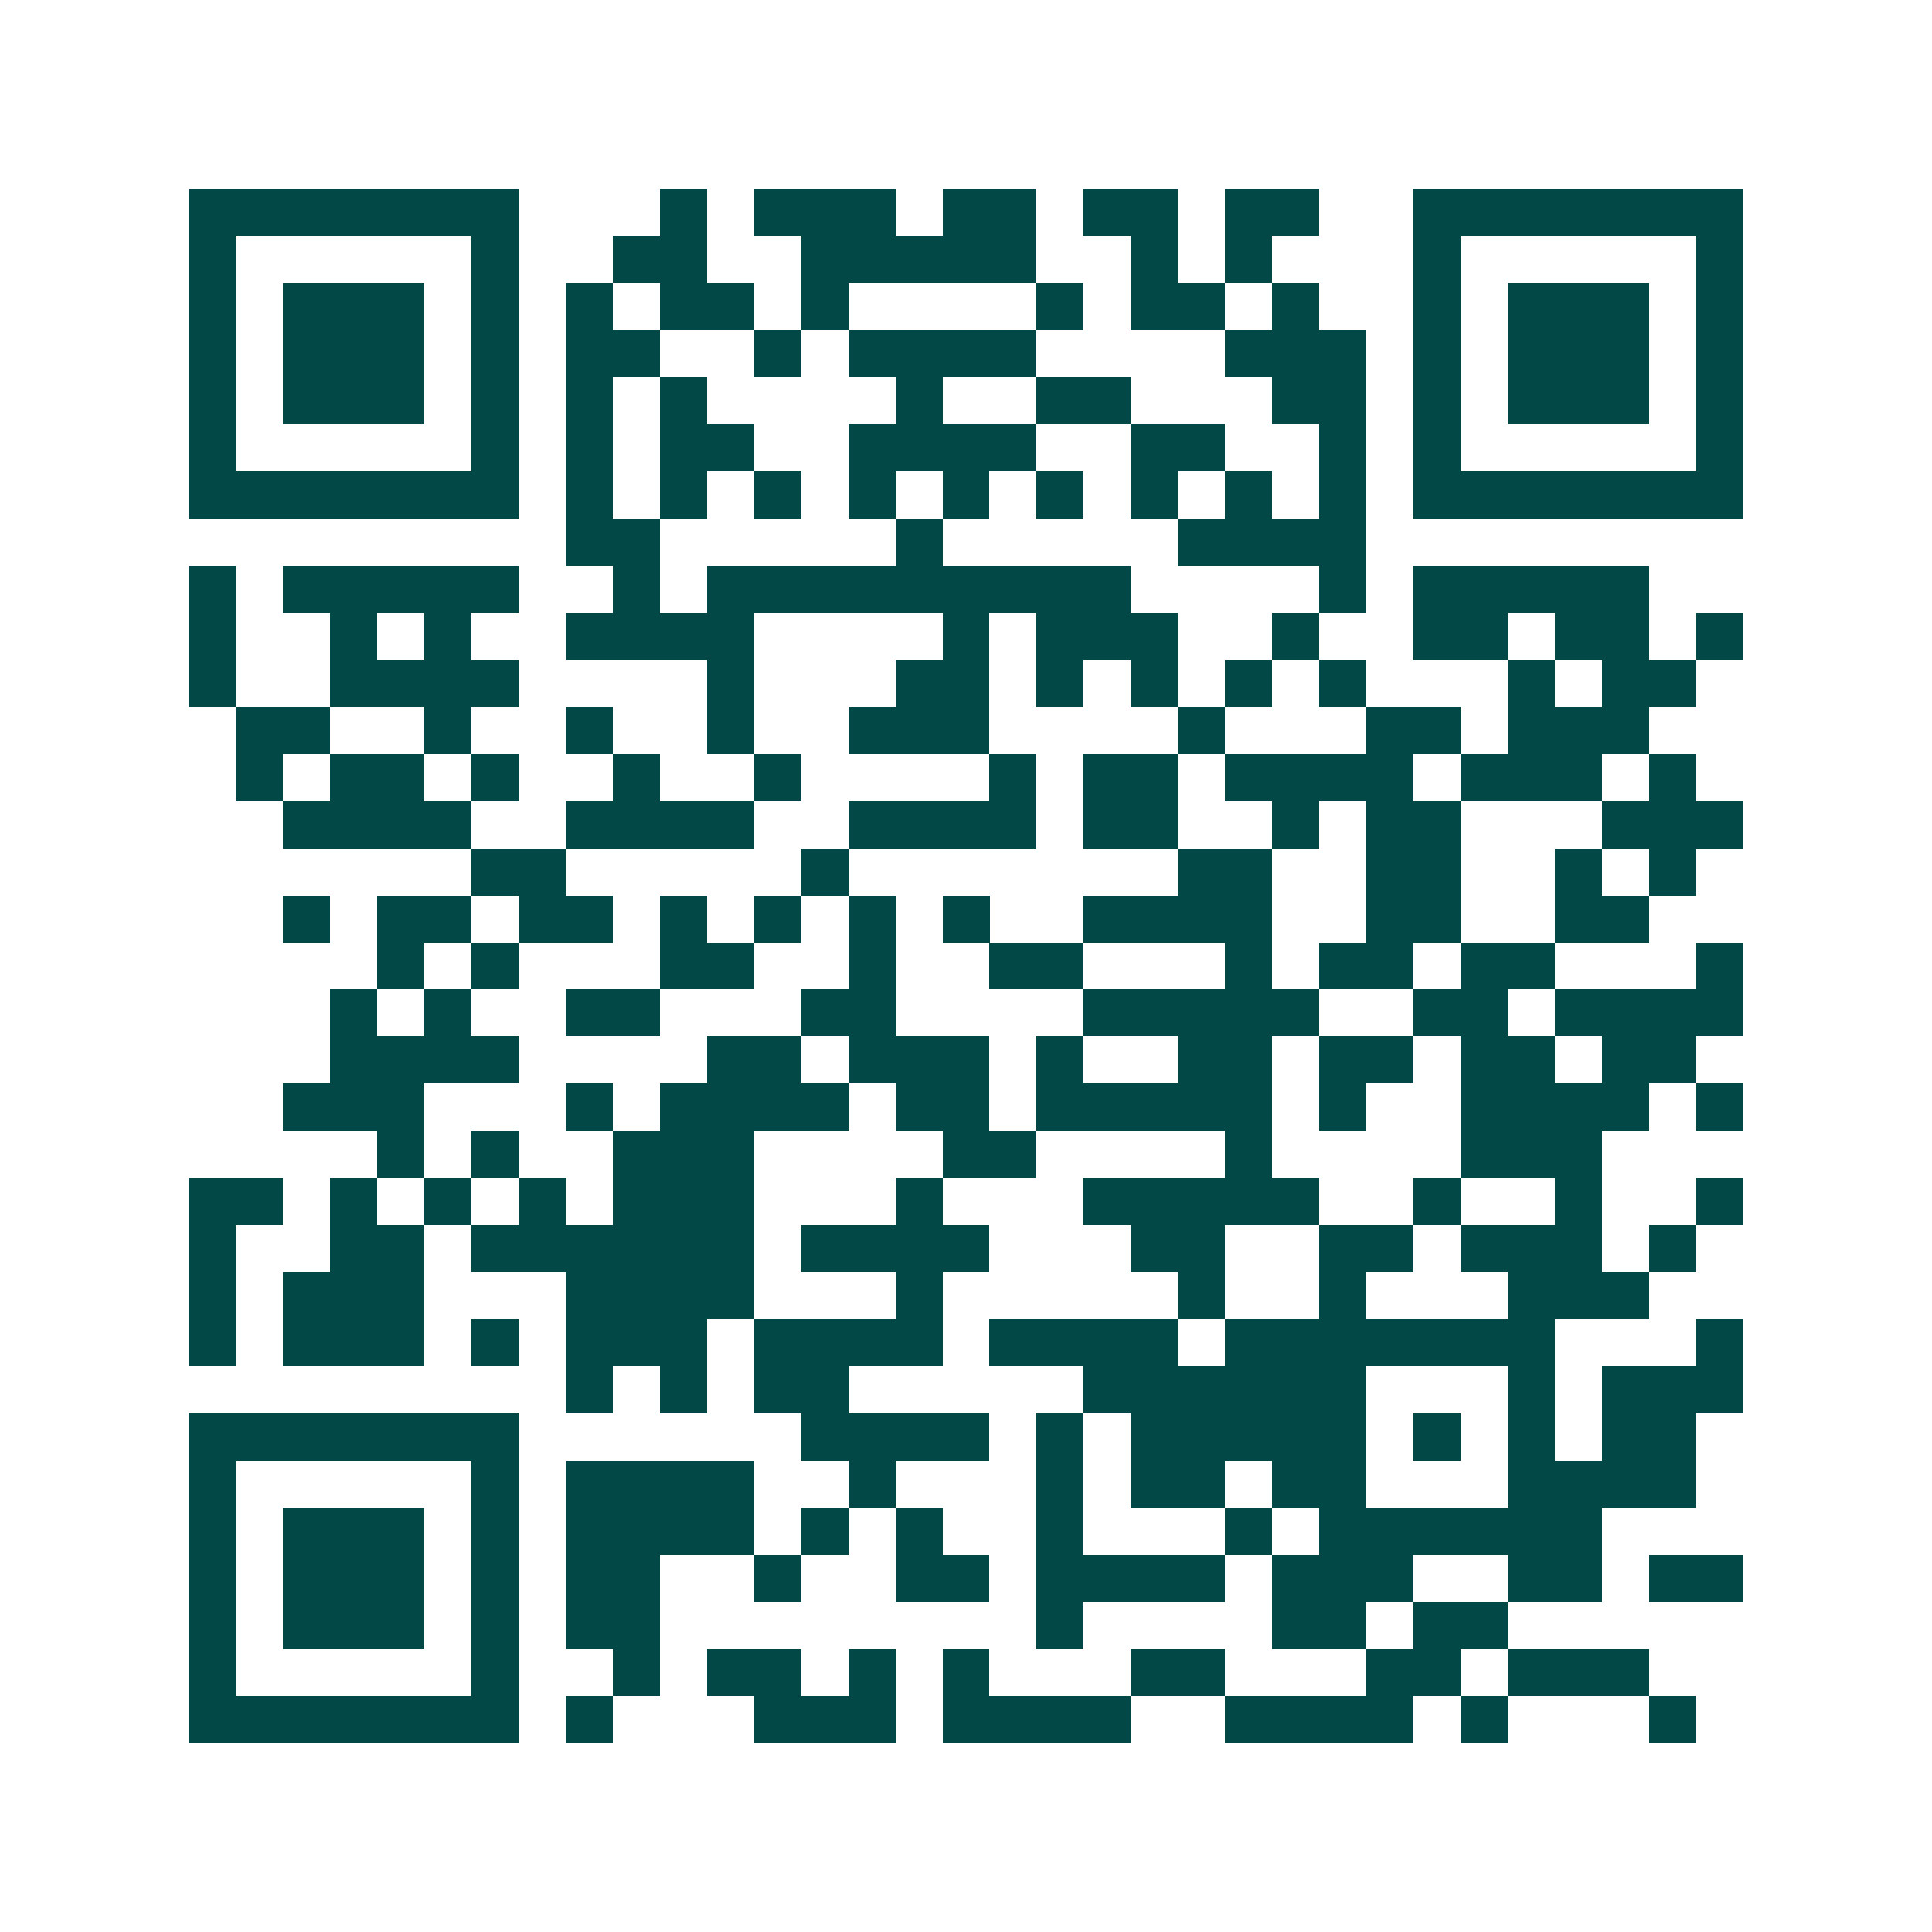 <svg xmlns="http://www.w3.org/2000/svg" width="200" height="200" viewBox="0 0 41 41" shape-rendering="crispEdges"><path fill="#ffffff" d="M0 0h41v41H0z"/><path stroke="#014847" d="M4 4.5h7m3 0h1m1 0h3m1 0h2m1 0h2m1 0h2m2 0h7M4 5.5h1m5 0h1m2 0h2m2 0h5m2 0h1m1 0h1m3 0h1m5 0h1M4 6.5h1m1 0h3m1 0h1m1 0h1m1 0h2m1 0h1m4 0h1m1 0h2m1 0h1m2 0h1m1 0h3m1 0h1M4 7.5h1m1 0h3m1 0h1m1 0h2m2 0h1m1 0h4m4 0h3m1 0h1m1 0h3m1 0h1M4 8.5h1m1 0h3m1 0h1m1 0h1m1 0h1m4 0h1m2 0h2m3 0h2m1 0h1m1 0h3m1 0h1M4 9.5h1m5 0h1m1 0h1m1 0h2m2 0h4m2 0h2m2 0h1m1 0h1m5 0h1M4 10.5h7m1 0h1m1 0h1m1 0h1m1 0h1m1 0h1m1 0h1m1 0h1m1 0h1m1 0h1m1 0h7M12 11.5h2m5 0h1m5 0h4M4 12.5h1m1 0h5m2 0h1m1 0h9m4 0h1m1 0h5M4 13.5h1m2 0h1m1 0h1m2 0h4m4 0h1m1 0h3m2 0h1m2 0h2m1 0h2m1 0h1M4 14.5h1m2 0h4m4 0h1m3 0h2m1 0h1m1 0h1m1 0h1m1 0h1m3 0h1m1 0h2M5 15.5h2m2 0h1m2 0h1m2 0h1m2 0h3m4 0h1m3 0h2m1 0h3M5 16.5h1m1 0h2m1 0h1m2 0h1m2 0h1m4 0h1m1 0h2m1 0h4m1 0h3m1 0h1M6 17.5h4m2 0h4m2 0h4m1 0h2m2 0h1m1 0h2m3 0h3M10 18.5h2m5 0h1m7 0h2m2 0h2m2 0h1m1 0h1M6 19.5h1m1 0h2m1 0h2m1 0h1m1 0h1m1 0h1m1 0h1m2 0h4m2 0h2m2 0h2M8 20.5h1m1 0h1m3 0h2m2 0h1m2 0h2m3 0h1m1 0h2m1 0h2m3 0h1M7 21.5h1m1 0h1m2 0h2m3 0h2m4 0h5m2 0h2m1 0h4M7 22.5h4m4 0h2m1 0h3m1 0h1m2 0h2m1 0h2m1 0h2m1 0h2M6 23.5h3m3 0h1m1 0h4m1 0h2m1 0h5m1 0h1m2 0h4m1 0h1M8 24.5h1m1 0h1m2 0h3m4 0h2m4 0h1m4 0h3M4 25.5h2m1 0h1m1 0h1m1 0h1m1 0h3m3 0h1m3 0h5m2 0h1m2 0h1m2 0h1M4 26.5h1m2 0h2m1 0h6m1 0h4m3 0h2m2 0h2m1 0h3m1 0h1M4 27.5h1m1 0h3m3 0h4m3 0h1m5 0h1m2 0h1m3 0h3M4 28.5h1m1 0h3m1 0h1m1 0h3m1 0h4m1 0h4m1 0h7m3 0h1M12 29.5h1m1 0h1m1 0h2m5 0h6m3 0h1m1 0h3M4 30.5h7m6 0h4m1 0h1m1 0h5m1 0h1m1 0h1m1 0h2M4 31.5h1m5 0h1m1 0h4m2 0h1m3 0h1m1 0h2m1 0h2m3 0h4M4 32.5h1m1 0h3m1 0h1m1 0h4m1 0h1m1 0h1m2 0h1m3 0h1m1 0h6M4 33.5h1m1 0h3m1 0h1m1 0h2m2 0h1m2 0h2m1 0h4m1 0h3m2 0h2m1 0h2M4 34.5h1m1 0h3m1 0h1m1 0h2m8 0h1m4 0h2m1 0h2M4 35.5h1m5 0h1m2 0h1m1 0h2m1 0h1m1 0h1m3 0h2m3 0h2m1 0h3M4 36.5h7m1 0h1m3 0h3m1 0h4m2 0h4m1 0h1m3 0h1"/></svg>
